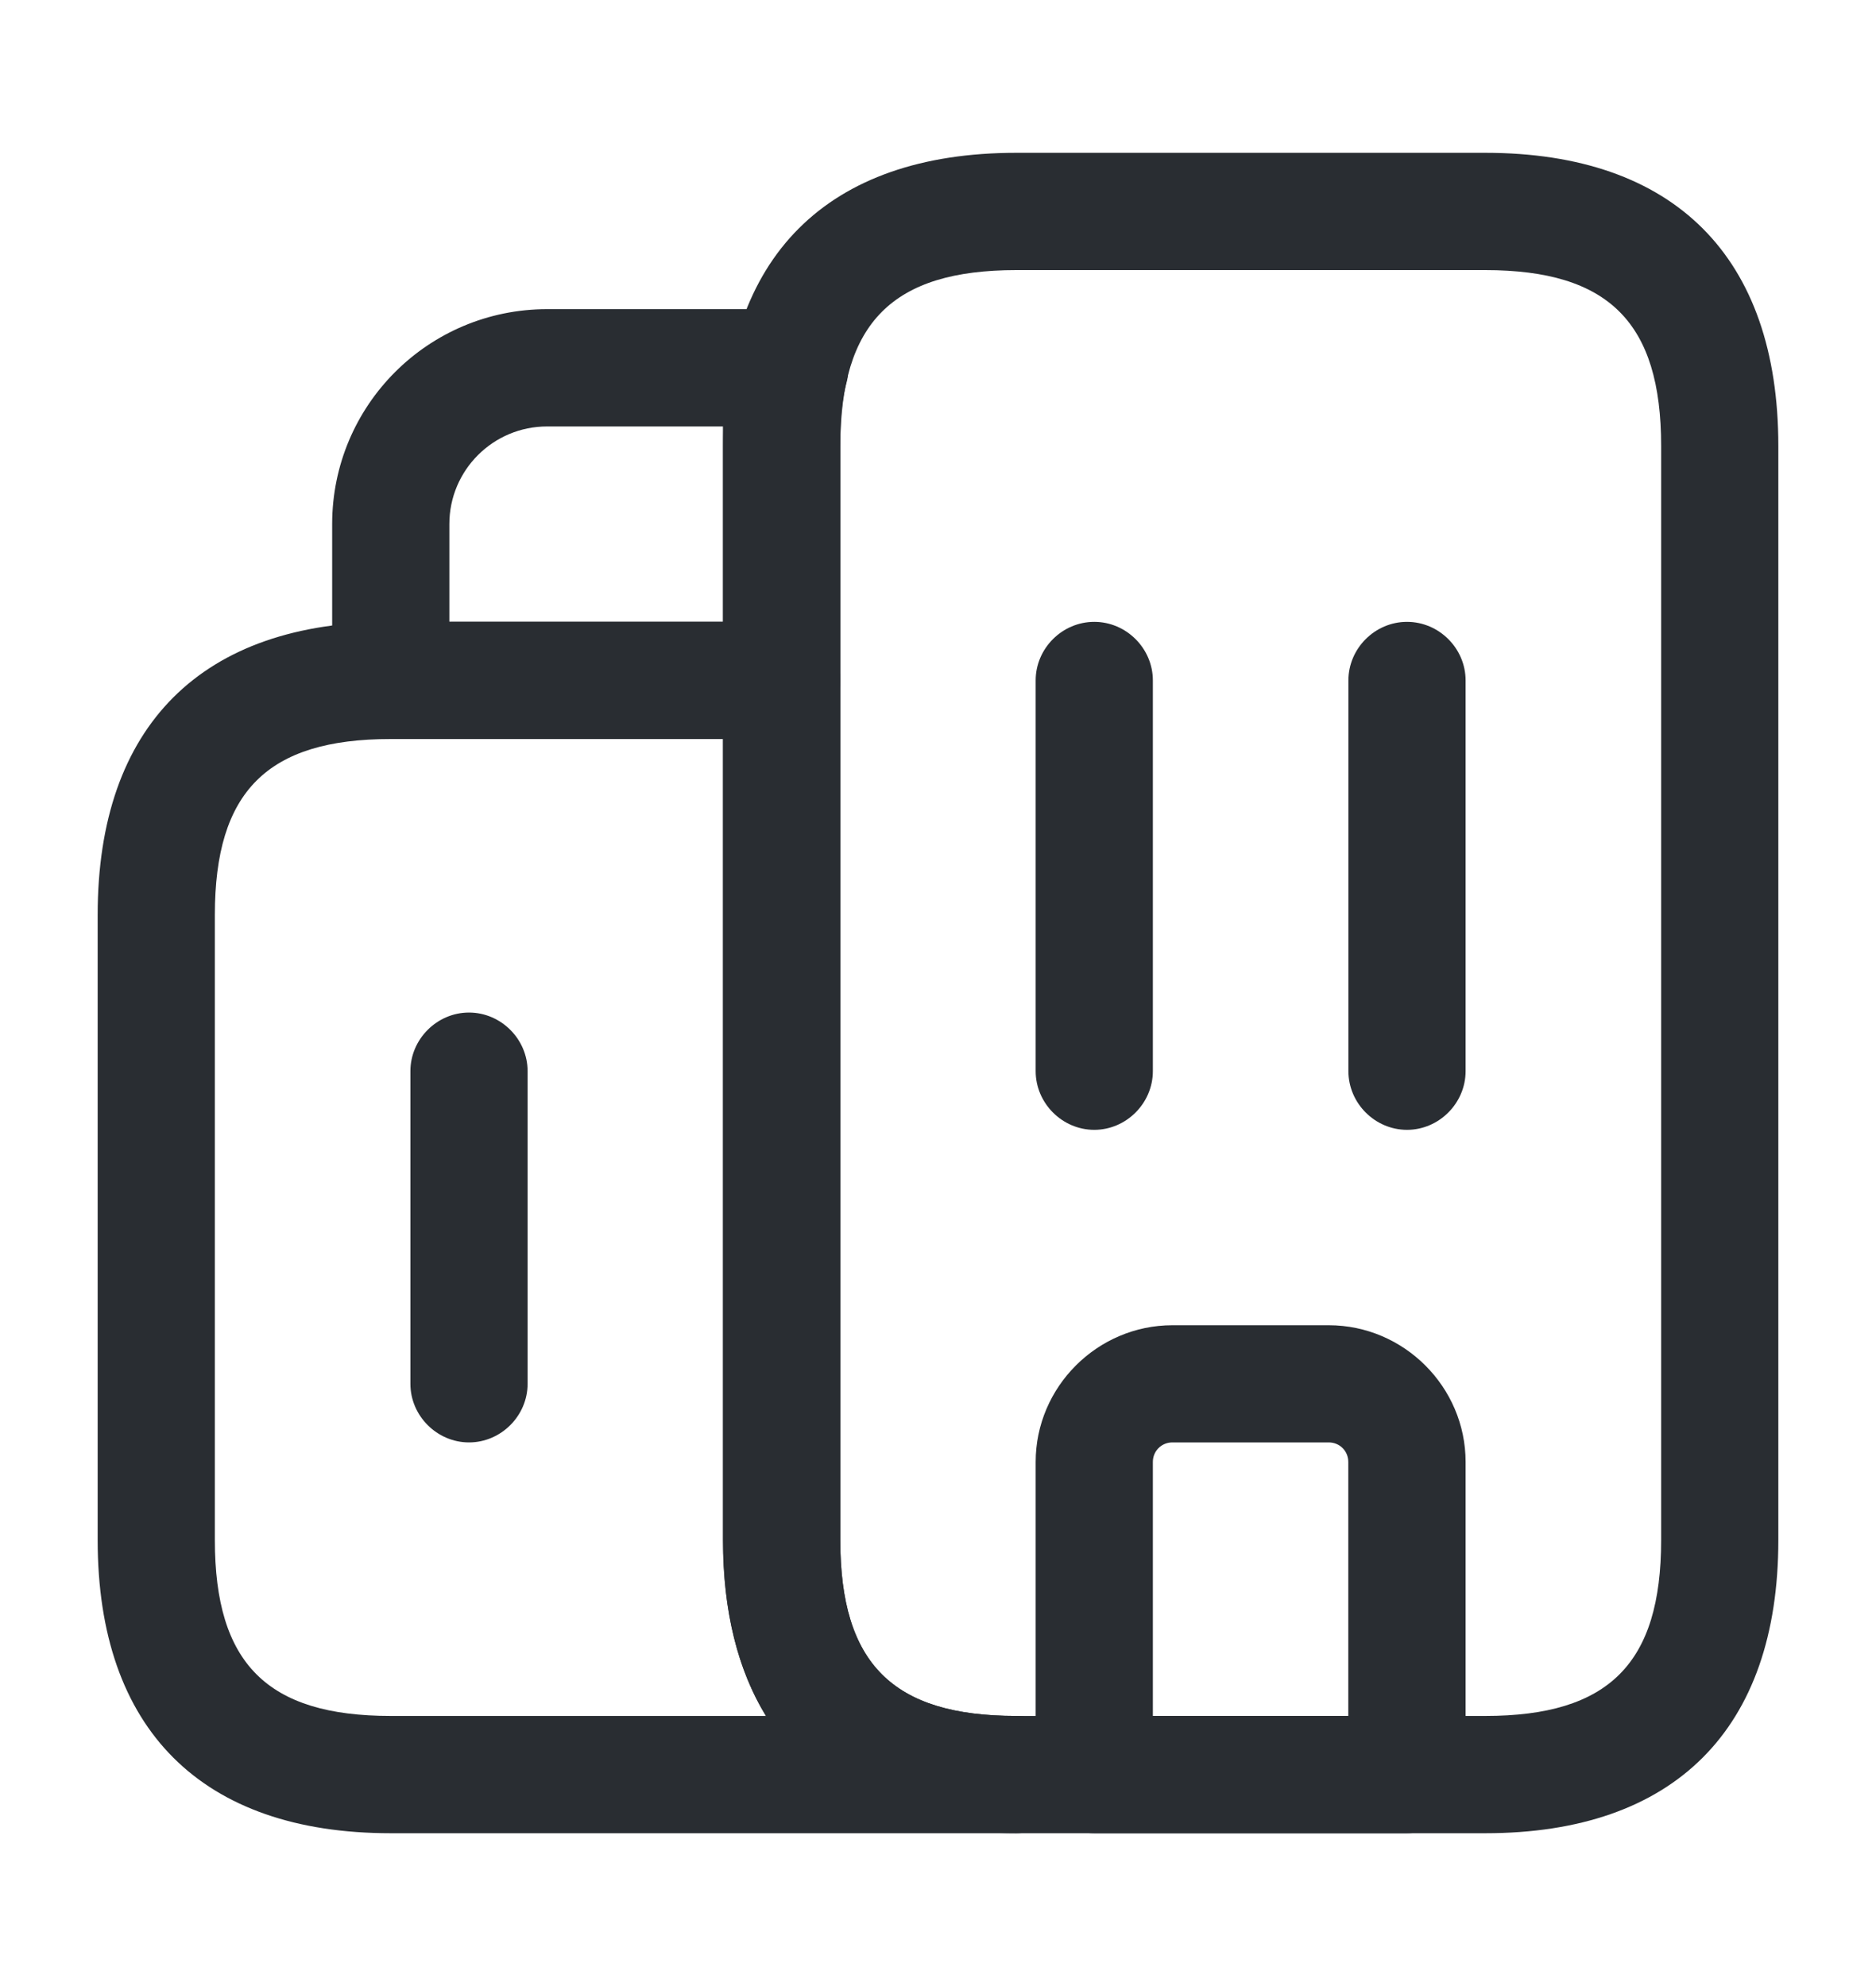 <svg width="17" height="18" viewBox="0 0 17 18" fill="none" xmlns="http://www.w3.org/2000/svg">
<path d="M9.208 16.615H3.541C1.827 16.615 0.885 15.673 0.885 13.958V8.292C0.885 6.578 1.827 5.636 3.541 5.636H7.083C7.373 5.636 7.614 5.876 7.614 6.167V13.958C7.614 15.078 8.089 15.552 9.208 15.552C9.498 15.552 9.739 15.793 9.739 16.083C9.739 16.374 9.498 16.615 9.208 16.615ZM3.541 6.698C2.422 6.698 1.947 7.173 1.947 8.292V13.958C1.947 15.078 2.422 15.552 3.541 15.552H6.941C6.686 15.134 6.551 14.603 6.551 13.958V6.698H3.541Z" fill="#292D32"/>
<path d="M7.083 6.698H3.541C3.251 6.698 3.01 6.457 3.01 6.167V4.75C3.01 3.673 3.881 2.802 4.958 2.802H7.161C7.324 2.802 7.479 2.88 7.579 3.007C7.678 3.142 7.713 3.312 7.671 3.468C7.628 3.624 7.614 3.801 7.614 4.042V6.167C7.614 6.457 7.373 6.698 7.083 6.698ZM4.072 5.635H6.551V4.042C6.551 3.978 6.551 3.921 6.551 3.865H4.958C4.469 3.865 4.072 4.261 4.072 4.75V5.635Z" fill="#292D32"/>
<path d="M9.916 10.24C9.626 10.24 9.385 9.999 9.385 9.708V6.167C9.385 5.876 9.626 5.636 9.916 5.636C10.206 5.636 10.447 5.876 10.447 6.167V9.708C10.447 9.999 10.206 10.24 9.916 10.24Z" fill="#292D32"/>
<path d="M12.75 10.24C12.46 10.24 12.219 9.999 12.219 9.708V6.167C12.219 5.876 12.46 5.636 12.75 5.636C13.04 5.636 13.281 5.876 13.281 6.167V9.708C13.281 9.999 13.04 10.24 12.75 10.24Z" fill="#292D32"/>
<path d="M12.749 16.615H9.916C9.626 16.615 9.385 16.374 9.385 16.083V13.25C9.385 12.57 9.944 12.011 10.624 12.011H12.041C12.721 12.011 13.281 12.57 13.281 13.25V16.083C13.281 16.374 13.04 16.615 12.749 16.615ZM10.447 15.552H12.218V13.25C12.218 13.151 12.14 13.073 12.041 13.073H10.624C10.525 13.073 10.447 13.151 10.447 13.25V15.552Z" fill="#292D32"/>
<path d="M4.25 13.073C3.96 13.073 3.719 12.832 3.719 12.542V9.708C3.719 9.418 3.96 9.177 4.25 9.177C4.54 9.177 4.781 9.418 4.781 9.708V12.542C4.781 12.832 4.54 13.073 4.25 13.073Z" fill="#292D32"/>
<path d="M13.459 16.615H9.209C7.495 16.615 6.553 15.673 6.553 13.958V4.042C6.553 2.328 7.495 1.385 9.209 1.385H13.459C15.173 1.385 16.115 2.328 16.115 4.042V13.958C16.115 15.673 15.173 16.615 13.459 16.615ZM9.209 2.448C8.09 2.448 7.615 2.923 7.615 4.042V13.958C7.615 15.078 8.09 15.552 9.209 15.552H13.459C14.578 15.552 15.053 15.078 15.053 13.958V4.042C15.053 2.923 14.578 2.448 13.459 2.448H9.209Z" fill="#292D32"/>
</svg>
